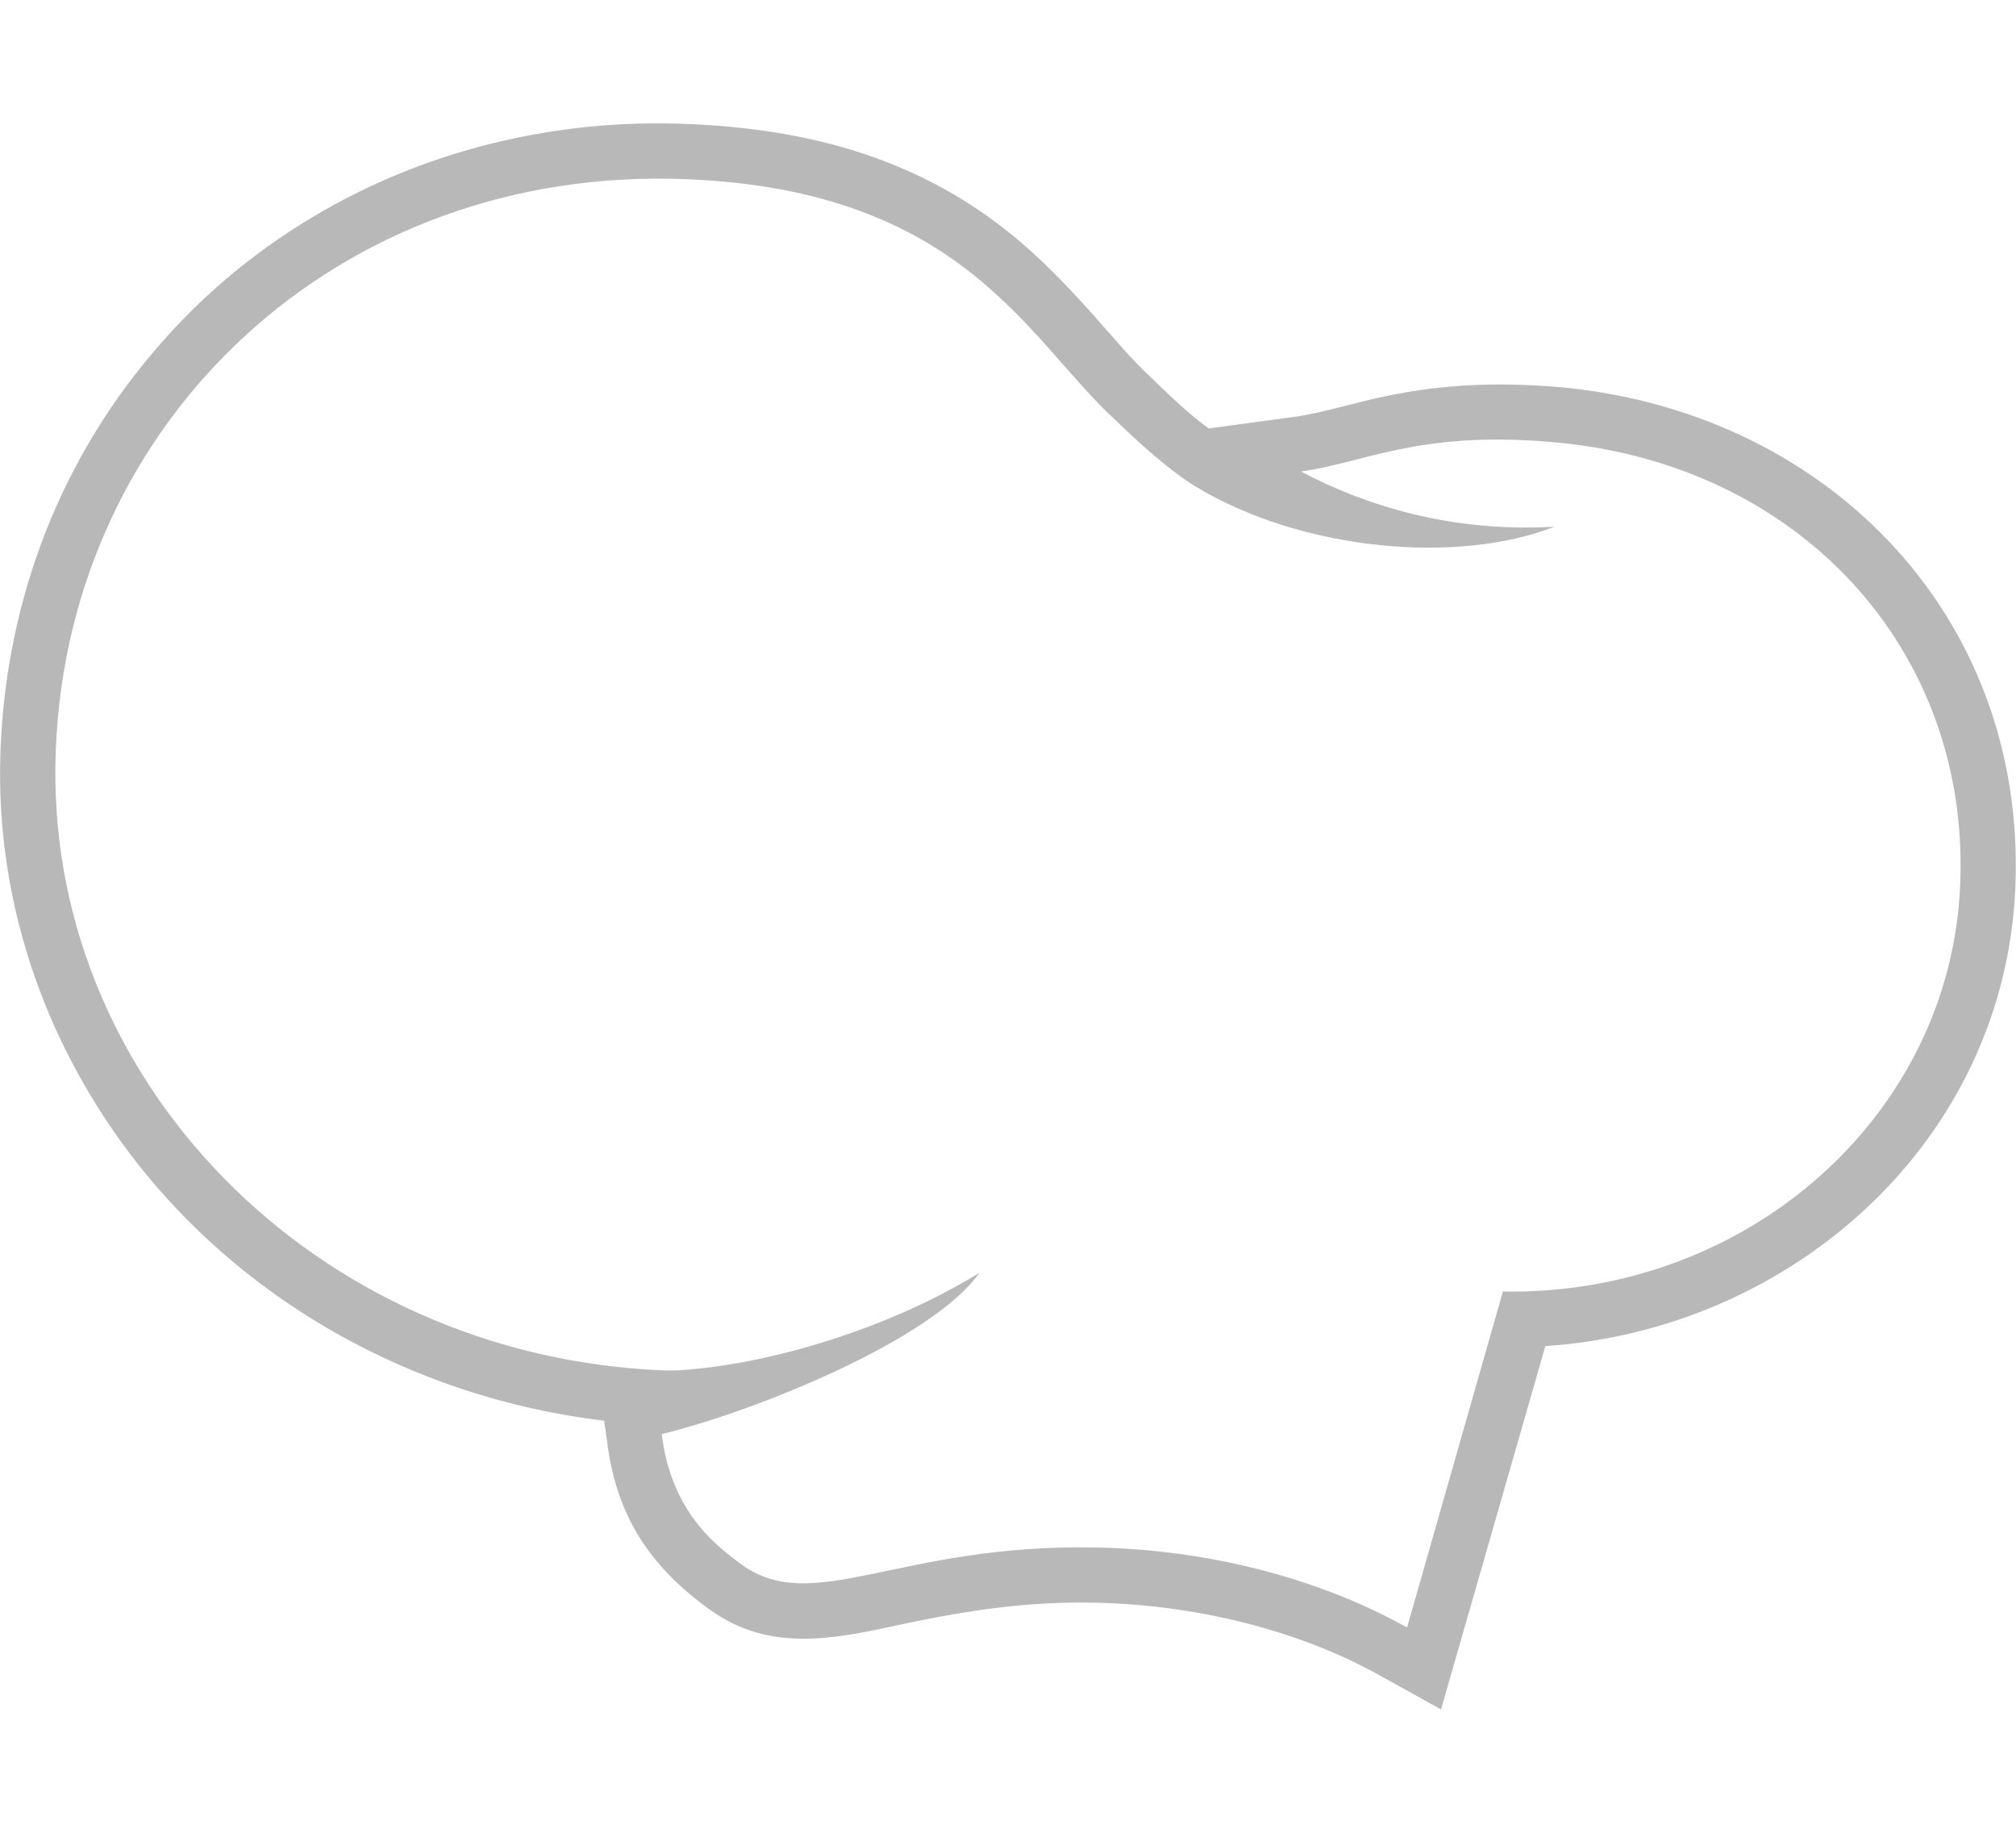 <svg xmlns="http://www.w3.org/2000/svg" width="55" height="50" fill-rule="evenodd" version="1" viewBox="0 0 3324 2615" shape-rendering="geometricPrecision" text-rendering="geometricPrecision" image-rendering="optimizeQuality" clip-rule="evenodd"><defs><style type="text/css"><![CDATA[
    .fil0 {fill:#B8B8B8}
   ]]></style></defs><path id="Слой_x0020_1" d="M1094 2056C519 2033 70 1575 92 1033 113 491 556 69 1131 92c459 18 565 267 708 397 37 36 85 80 131 109 178 108 435 129 593 67-172 10-314-36-418-91 103-14 193-67 408-49 411 32 695 341 679 729-15 382-351 679-754 672l-158 554c-150-84-335-129-515-132-323-6-463 113-581 29-53-38-118-95-133-216 153-37 446-155 524-266-149 92-347 152-498 161-7 0-15 0-23 0zm709 383c161 3 332 42 472 120l101 56 172-599c406-27 758-337 775-758 18-453-320-789-762-824-93-7-181-4-272 15-52 10-105 28-156 35l-140 19c-32-23-63-53-90-79l-1-1-1-1c-36-33-68-72-100-108-44-49-89-96-141-137C1506 55 1328 9 1134 1 966-6 799 23 644 89c-145 62-275 155-379 274C101 549 11 783 1 1030c-8 189 38 376 130 541 178 321 506 525 865 568l5 34c15 123 71 207 170 278 24 17 50 30 79 38 80 22 165 1 245-16 105-22 200-36 308-34z" class="fil0"/></svg>